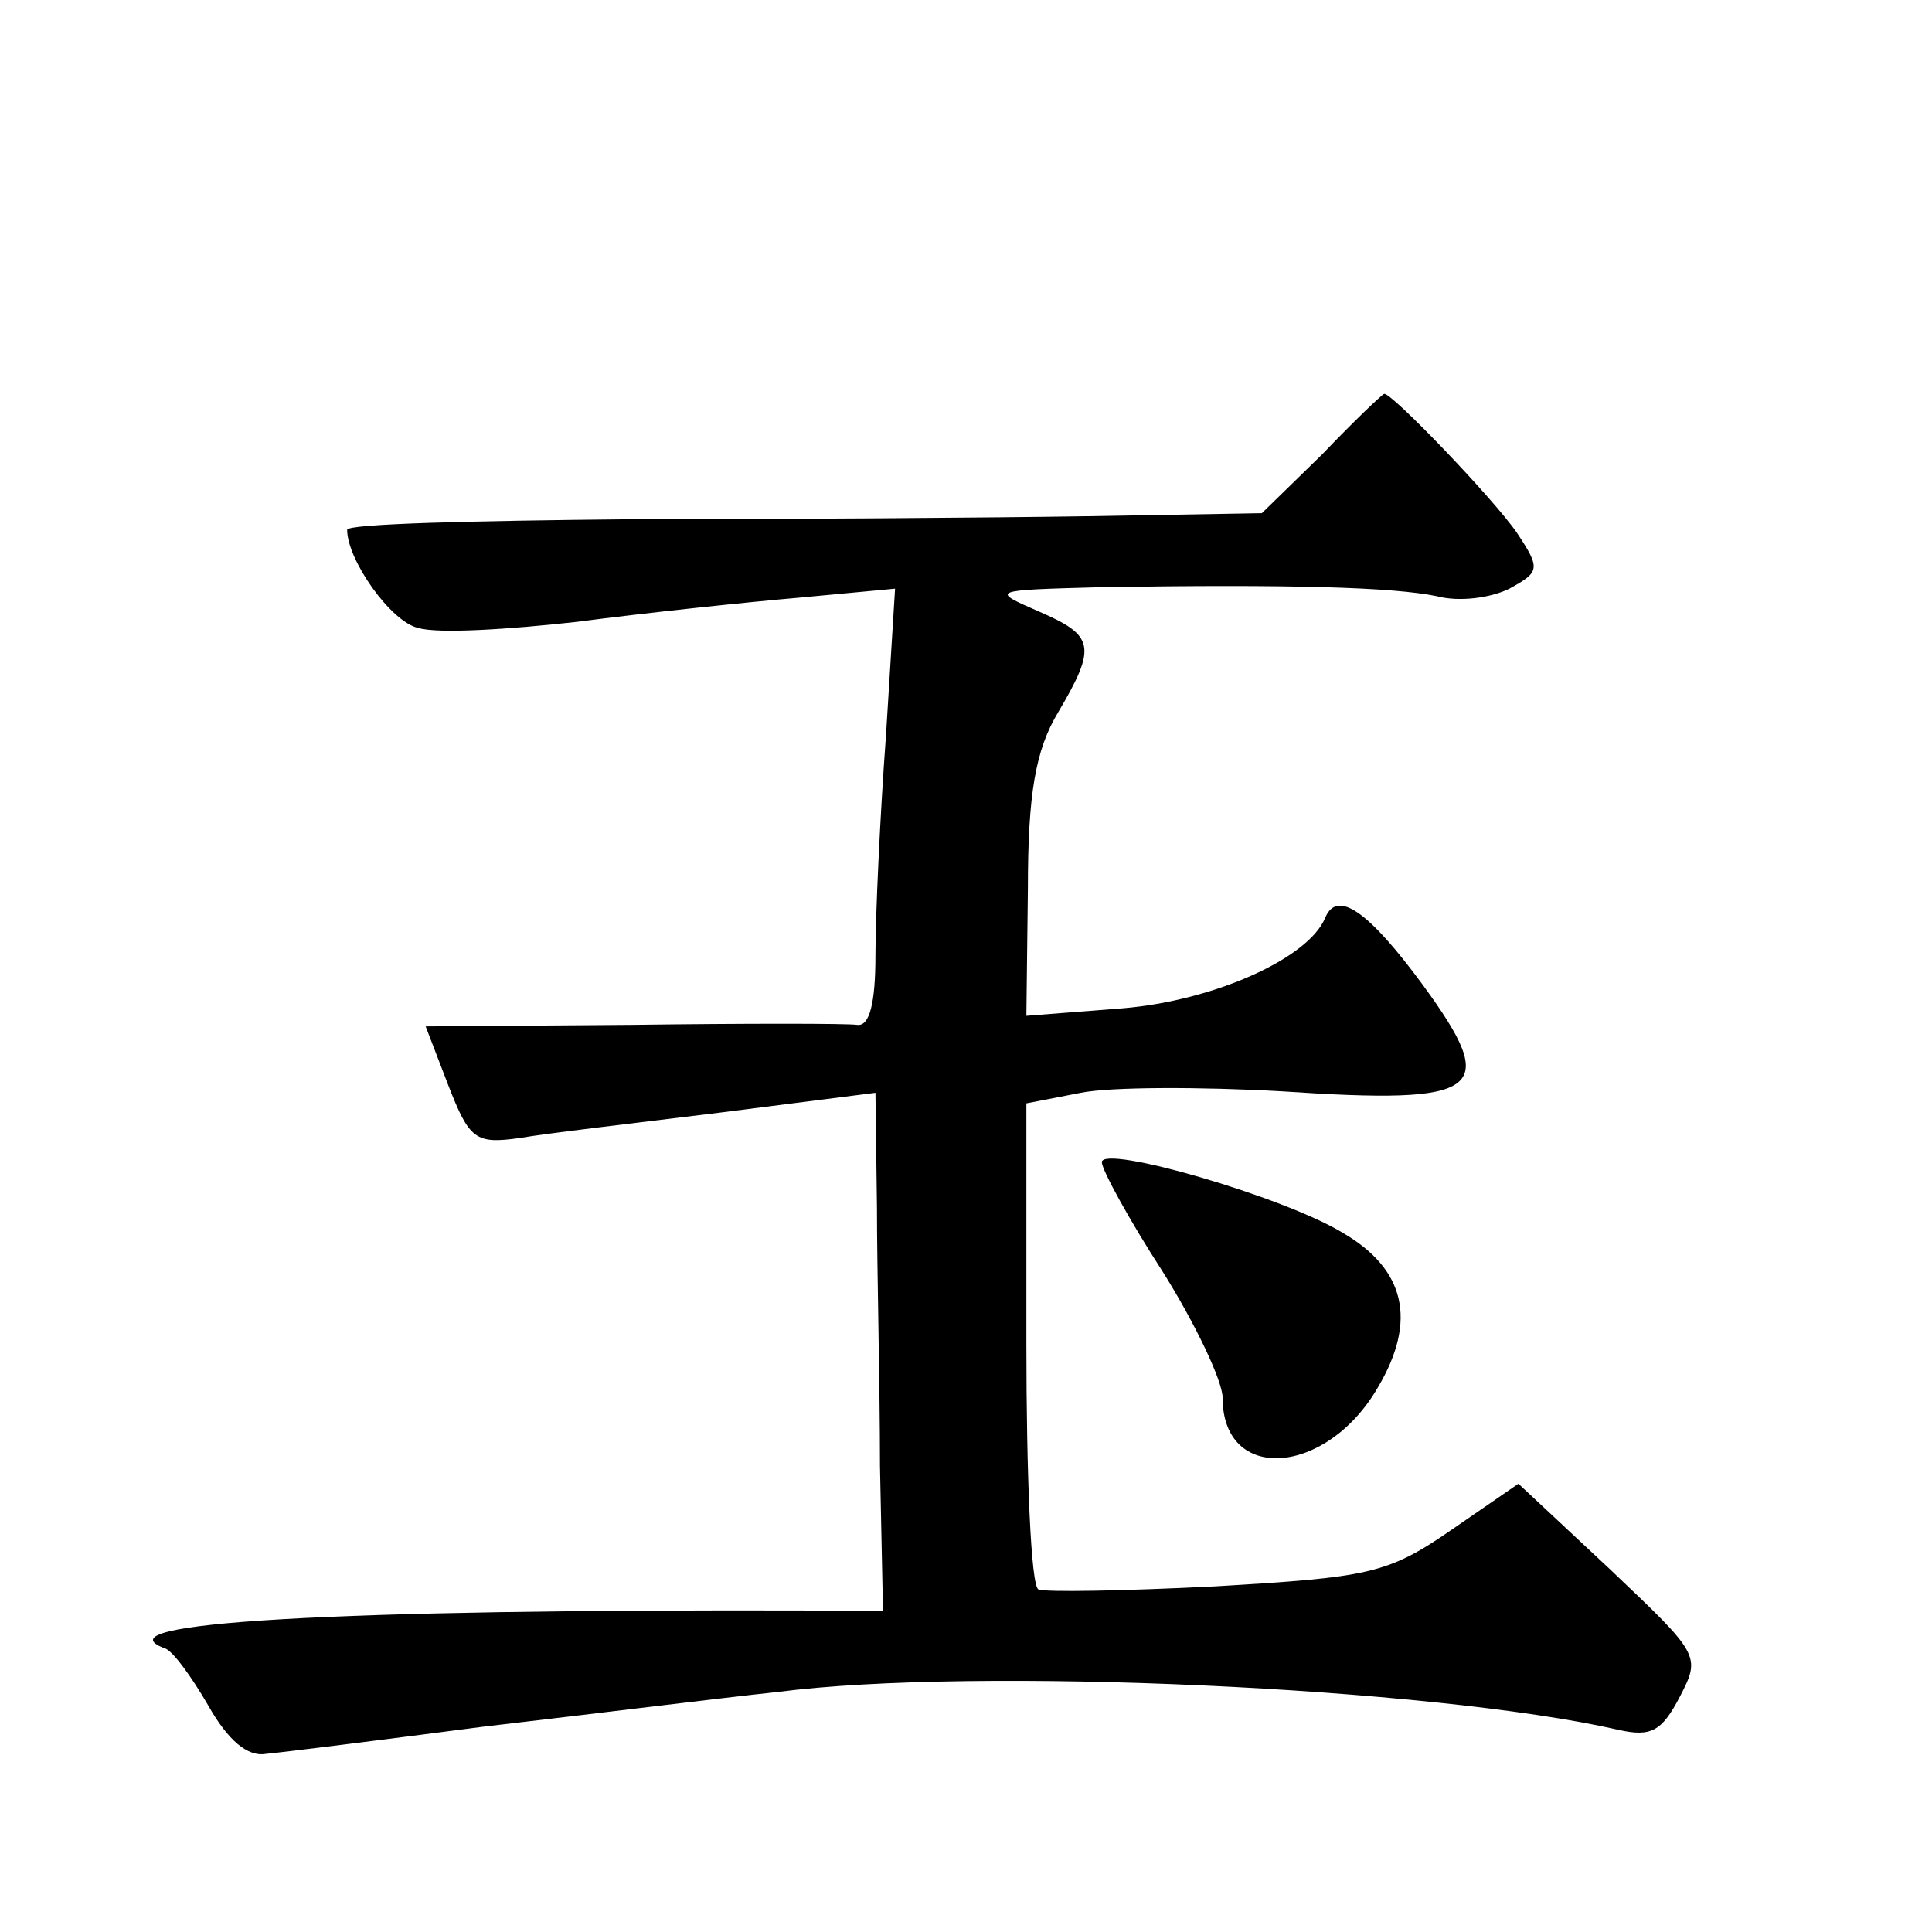 <?xml version="1.0" standalone="no"?>
<!DOCTYPE svg PUBLIC "-//W3C//DTD SVG 20010904//EN"
 "http://www.w3.org/TR/2001/REC-SVG-20010904/DTD/svg10.dtd">
<svg version="1.0" xmlns="http://www.w3.org/2000/svg"
 width="128pt" height="128pt" viewBox="0 0 128 128"
 preserveAspectRatio="xMidYMid meet">
<g transform="translate(0,128) scale(0.1,-0.1)"
fill="#0" stroke="none">
<path d="M876 979 l-40 -39 -115 -2 c-64 -1 -200 -2 -303 -2 -104 -1 -188 -3 -188
-7 0 -20 29 -61 47 -65 13 -4 60 -1 105 4 46 6 112 13 147 16 l64 6 -6 -97 c-4
-54 -7 -120 -7 -146 0 -32 -4 -47 -12 -46 -7 1 -75 1 -150 0 l-136 -1 15 -39 c14
-36 18 -39 47 -35 17 3 77 10 134 17 l102 13 1 -76 c0 -41 2 -118 2 -171 l2 -96
-45 0 c-321 1 -476 -8 -431 -25 5 -1 18 -19 29 -38 13 -23 26 -34 38 -32 11 1 75
9 144 18 69 8 157 19 195 23 131 17 434 3 557 -25 22 -5 29 -1 41 22 14 27 13 28
-46 84 l-61 57 -45 -31 c-42 -29 -55 -31 -156 -37 -60 -3 -113 -4 -117 -2 -5 2
-8 76 -8 163 l0 159 36 7 c20 4 80 4 133 1 134 -9 145 0 94 70 -36 49 -57 64 -65
45 -11 -27 -74 -55 -134 -60 l-64 -5 1 84 c0 63 5 92 20 117 26 44 24 51 -13 67
-32 14 -32 14 42 16 125 2 193 0 222 -6 15 -4 36 -1 48 5 20 11 21 13 5 37 -15
22 -84 94 -88 92 -1 0 -20 -18 -41 -40z M730 510 c0 -5 18 -38 40 -72 22 -35 40
-73 40 -84 0 -57 69 -52 103 7 26 44 18 78 -23 102 -39 24 -160 59 -160 47z"/>
</g>
</svg>
